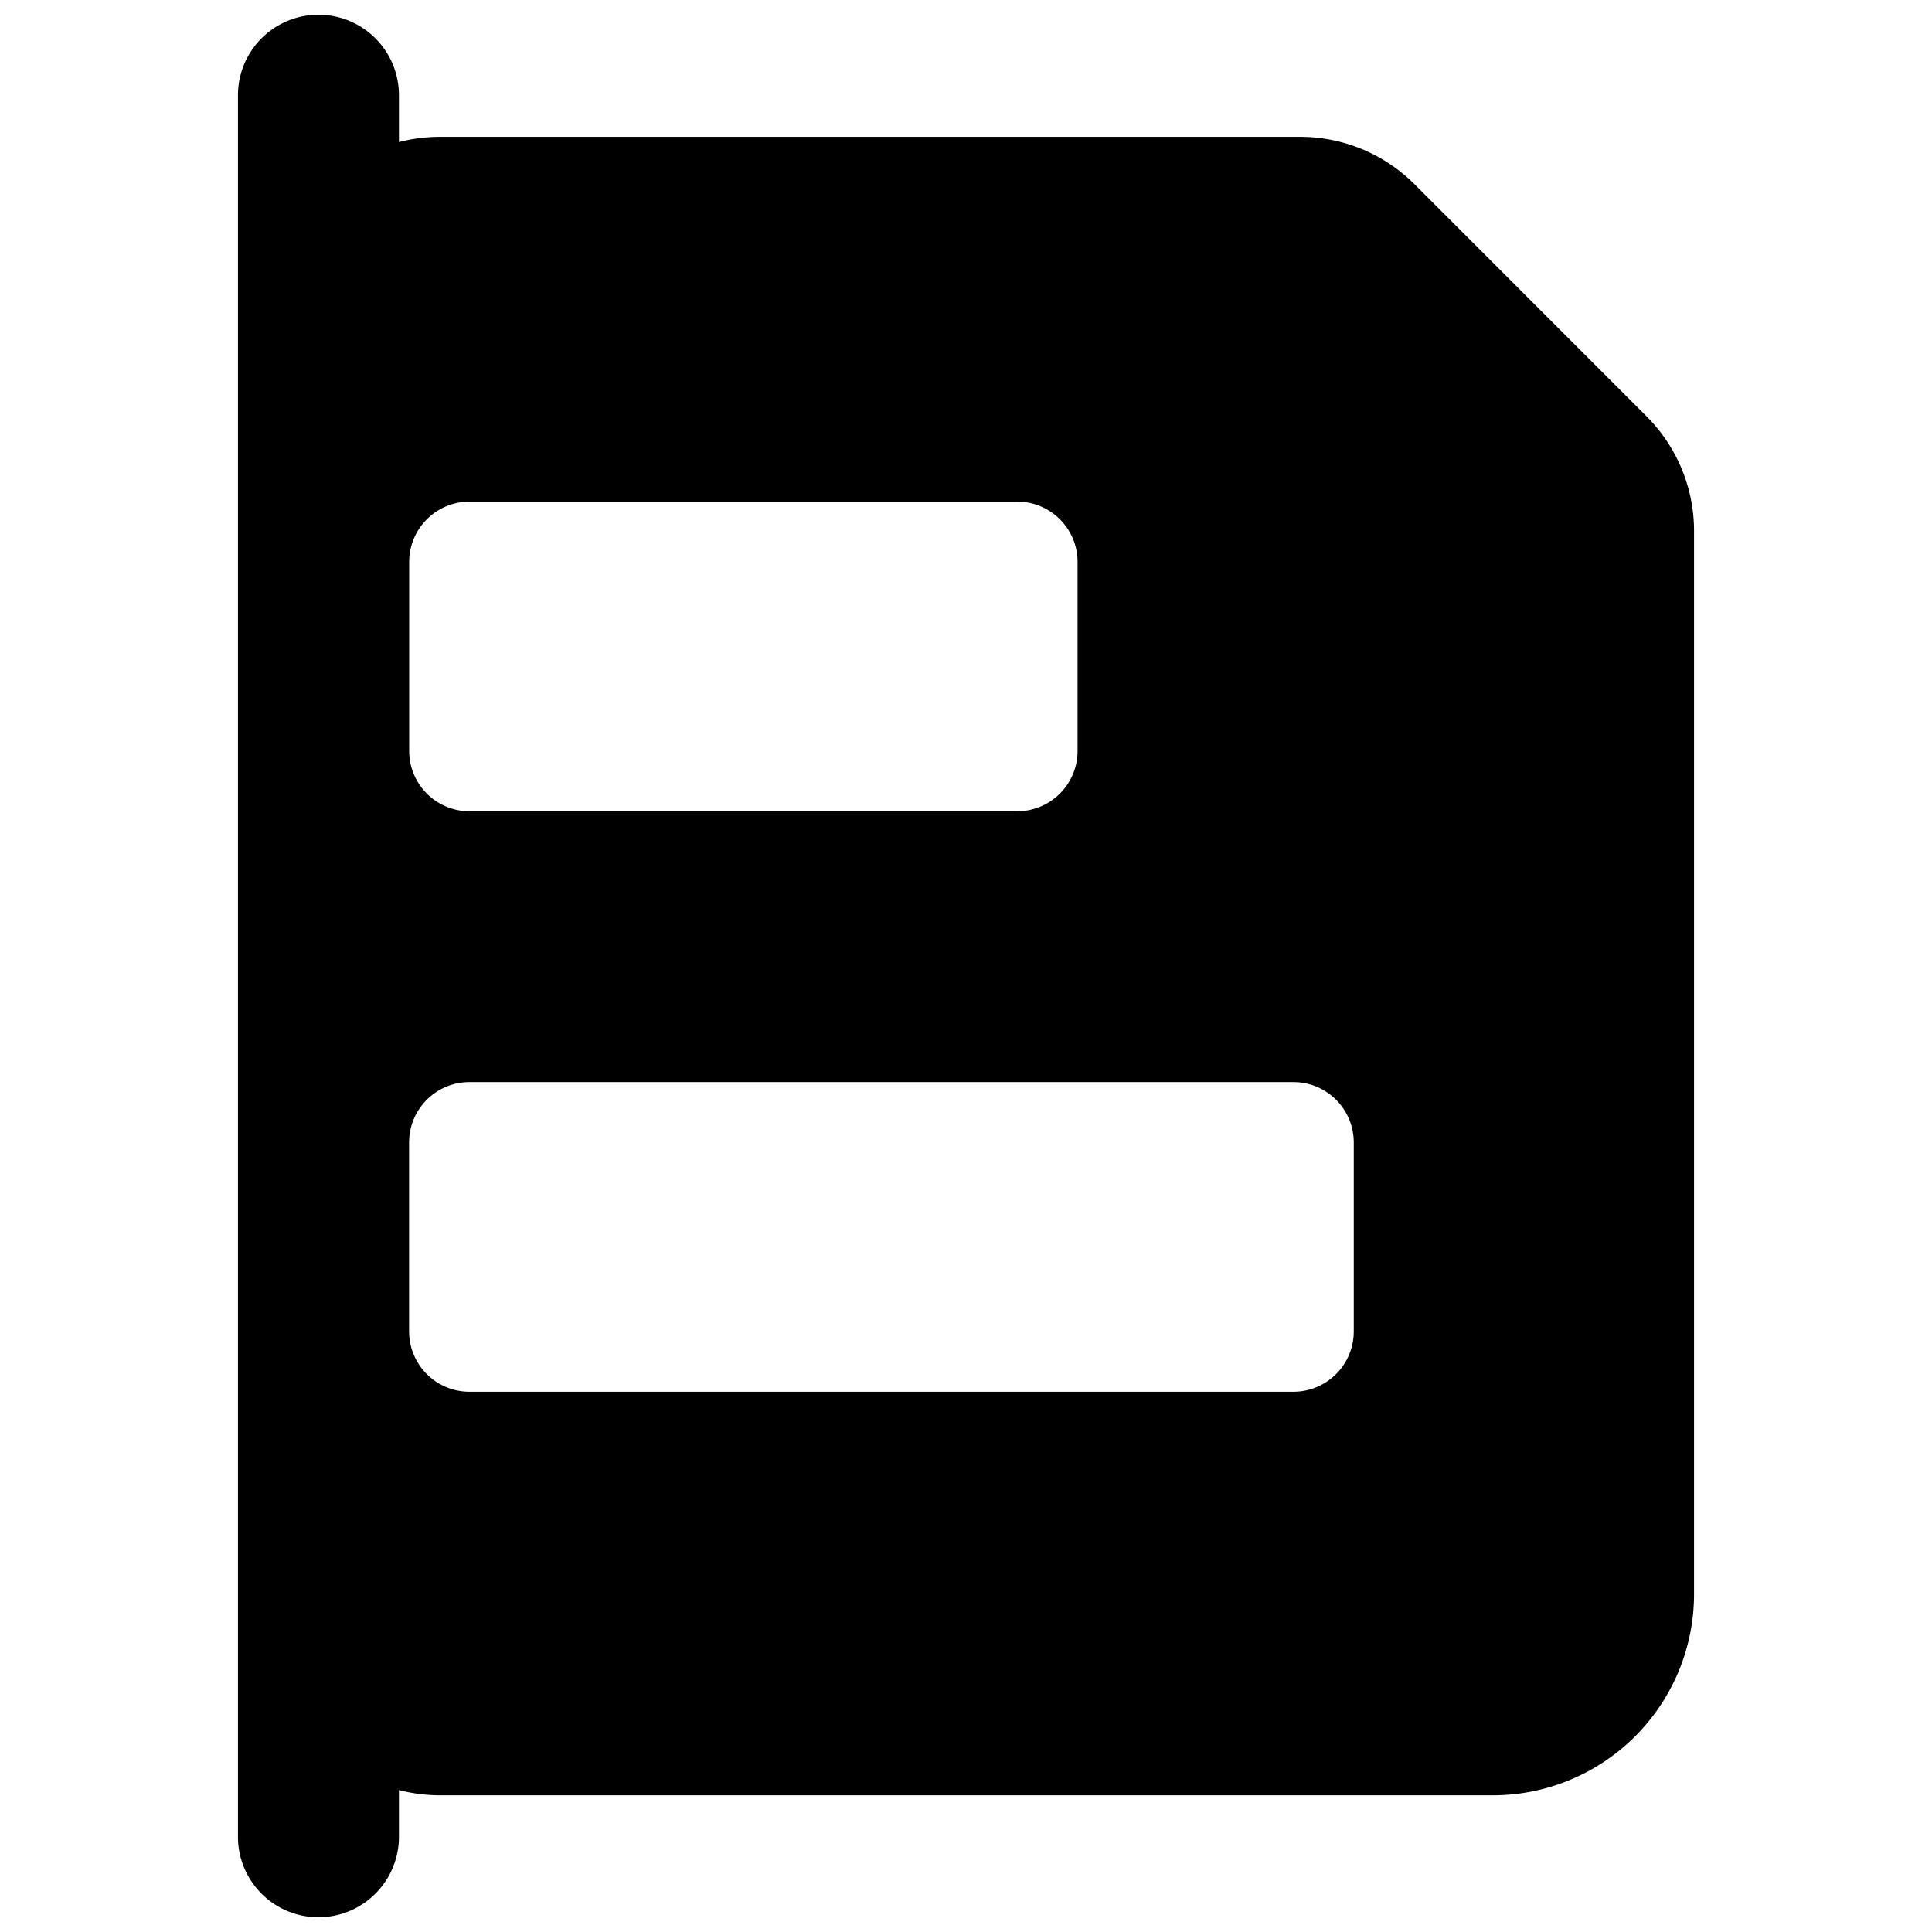 <svg xmlns="http://www.w3.org/2000/svg" fill="none" viewBox="0 0 24 24"><path fill="#000000" fill-rule="evenodd" d="M4.956 1.183a1 1 0 1 0 -2 0v21.634a1 1 0 0 0 2 0v-0.58c0.164 0.042 0.335 0.065 0.508 0.065h13.08a2.5 2.5 0 0 0 2.5 -2.5V6.591a2.011 2.011 0 0 0 -0.589 -1.418l-2.887 -2.888A2.008 2.008 0 0 0 16.15 1.7H5.464c-0.173 0 -0.344 0.022 -0.508 0.065v-0.581Zm8.43 8.145a0.75 0.75 0 0 1 -0.75 0.75H5.833a0.75 0.75 0 0 1 -0.75 -0.75V6.981a0.75 0.75 0 0 1 0.75 -0.75h6.803a0.75 0.75 0 0 1 0.75 0.75v2.347Zm3.431 7.211a0.75 0.75 0 0 1 -0.75 0.75H5.832a0.75 0.75 0 0 1 -0.75 -0.75v-2.347a0.75 0.75 0 0 1 0.75 -0.75h10.235a0.75 0.75 0 0 1 0.75 0.75v2.347Z" clip-rule="evenodd" stroke-width="1"></path></svg>